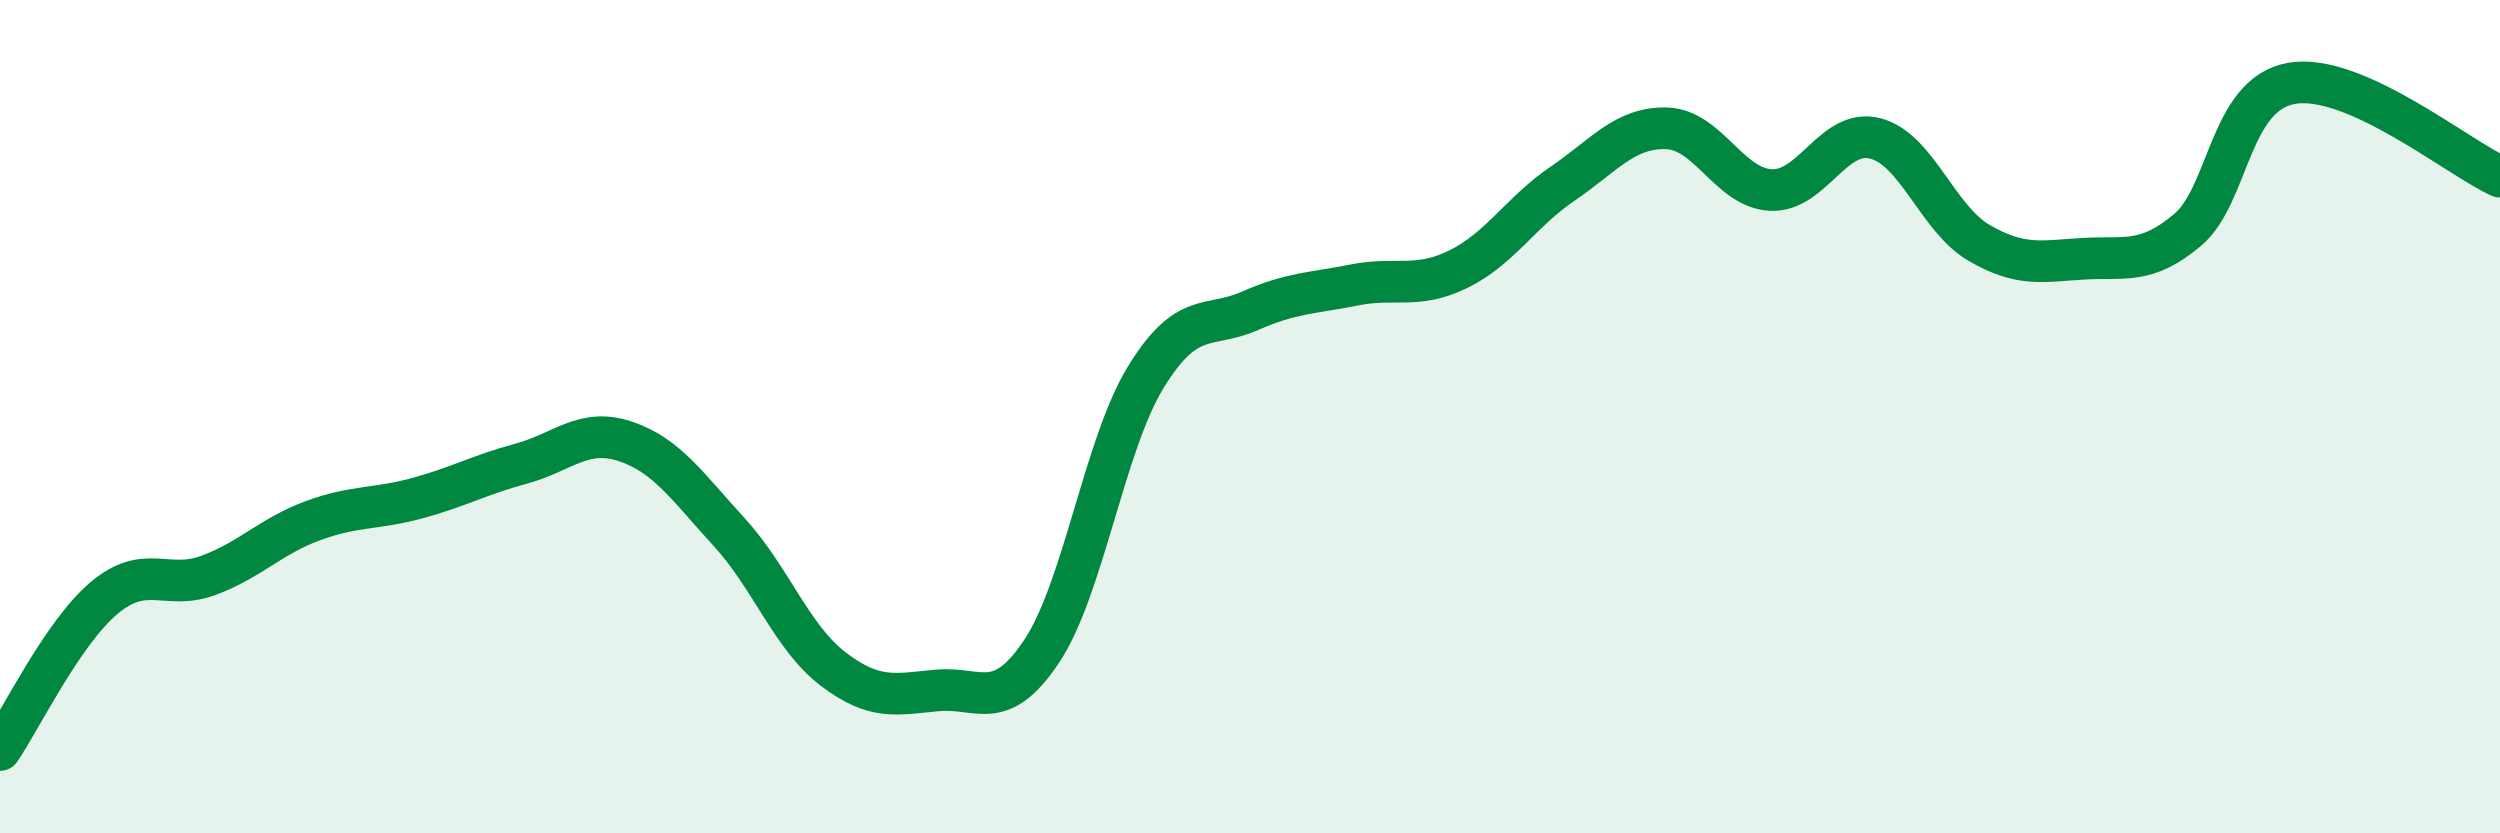 
    <svg width="60" height="20" viewBox="0 0 60 20" xmlns="http://www.w3.org/2000/svg">
      <path
        d="M 0,18 C 0.5,17.27 1.5,15.19 2.5,14.35 C 3.5,13.51 4,14.18 5,13.81 C 6,13.44 6.5,12.87 7.5,12.5 C 8.5,12.13 9,12.23 10,11.96 C 11,11.69 11.5,11.4 12.5,11.13 C 13.5,10.86 14,10.26 15,10.59 C 16,10.92 16.5,11.68 17.5,12.77 C 18.5,13.86 19,15.3 20,16.06 C 21,16.82 21.5,16.66 22.5,16.57 C 23.5,16.48 24,17.13 25,15.63 C 26,14.13 26.5,10.68 27.5,9.05 C 28.5,7.42 29,7.9 30,7.46 C 31,7.02 31.5,7.04 32.5,6.84 C 33.5,6.64 34,6.95 35,6.46 C 36,5.97 36.5,5.09 37.5,4.41 C 38.5,3.73 39,3.05 40,3.08 C 41,3.11 41.5,4.51 42.5,4.56 C 43.5,4.61 44,3.07 45,3.32 C 46,3.57 46.5,5.25 47.5,5.83 C 48.5,6.41 49,6.27 50,6.21 C 51,6.15 51.5,6.36 52.5,5.52 C 53.5,4.68 53.5,2.26 55,2 C 56.5,1.74 59,3.79 60,4.24L60 20L0 20Z"
        fill="#008740"
        opacity="0.1"
        stroke-linecap="round"
        stroke-linejoin="round"
      />
      <path
        d="M 0,18 C 0.5,17.27 1.5,15.19 2.5,14.35 C 3.5,13.51 4,14.18 5,13.81 C 6,13.44 6.5,12.87 7.5,12.5 C 8.5,12.13 9,12.23 10,11.96 C 11,11.69 11.5,11.4 12.5,11.13 C 13.5,10.86 14,10.26 15,10.59 C 16,10.92 16.5,11.68 17.5,12.77 C 18.5,13.86 19,15.3 20,16.06 C 21,16.82 21.5,16.66 22.5,16.57 C 23.5,16.48 24,17.13 25,15.63 C 26,14.13 26.5,10.68 27.5,9.05 C 28.5,7.42 29,7.9 30,7.46 C 31,7.02 31.5,7.04 32.5,6.84 C 33.5,6.64 34,6.95 35,6.46 C 36,5.97 36.5,5.09 37.5,4.41 C 38.5,3.73 39,3.05 40,3.08 C 41,3.11 41.5,4.51 42.5,4.56 C 43.5,4.61 44,3.07 45,3.32 C 46,3.57 46.5,5.25 47.5,5.83 C 48.5,6.41 49,6.27 50,6.21 C 51,6.15 51.5,6.36 52.5,5.52 C 53.5,4.68 53.5,2.26 55,2 C 56.5,1.74 59,3.79 60,4.24"
        stroke="#008740"
        stroke-width="1"
        fill="none"
        stroke-linecap="round"
        stroke-linejoin="round"
      />
    </svg>
  